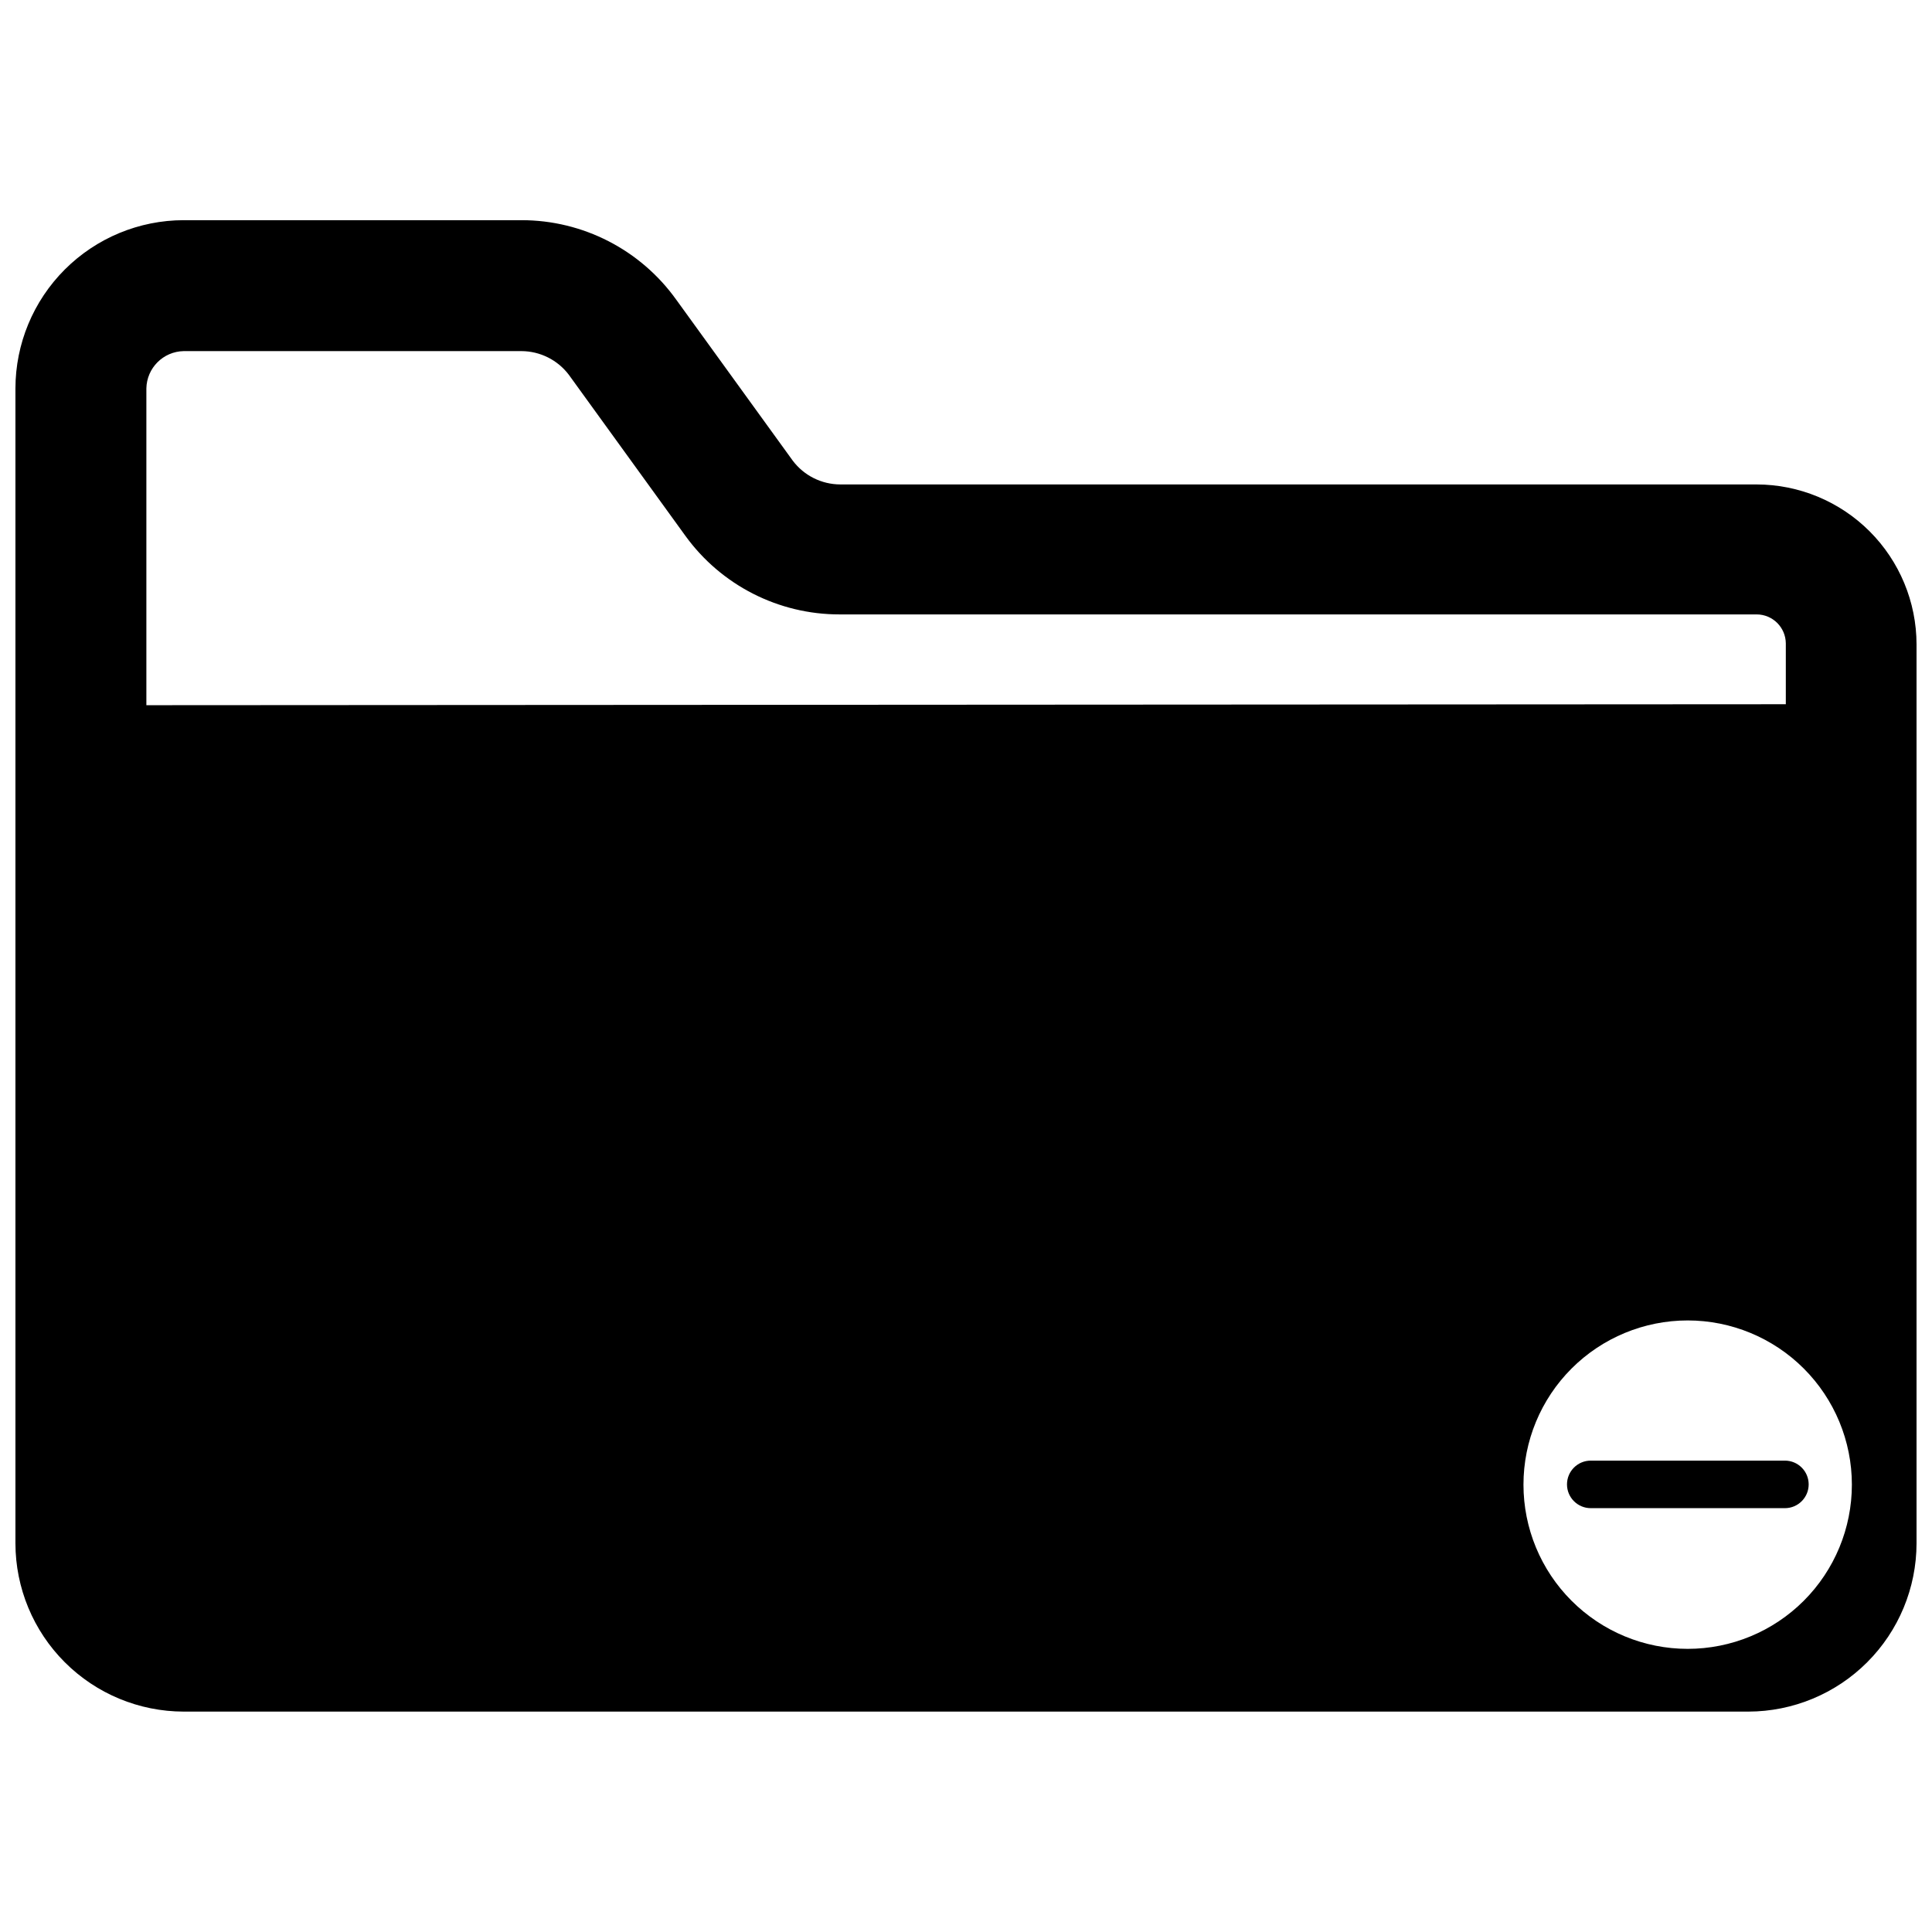 <?xml version="1.0" encoding="UTF-8"?>
<!-- The Best Svg Icon site in the world: iconSvg.co, Visit us! https://iconsvg.co -->
<svg width="800px" height="800px" version="1.1" viewBox="144 144 512 512" xmlns="http://www.w3.org/2000/svg">
 <defs>
  <clipPath id="a">
   <path d="m148.09 202h503.81v396h-503.81z"/>
  </clipPath>
 </defs>
 <g clip-path="url(#a)">
  <path d="m609.52 272.38h-242.84c-4.953-0.012-9.613-2.344-12.594-6.301l-30.859-42.637v0.004c-9.469-13.258-24.766-21.117-41.059-21.098h-89.492c-11.82 0.016-23.148 4.719-31.508 13.078s-13.062 19.688-13.078 31.508v306.07c0.016 11.82 4.719 23.152 13.078 31.508 8.359 8.359 19.688 13.062 31.508 13.078h414.64c11.82-0.016 23.152-4.719 31.508-13.078 8.359-8.355 13.062-19.688 13.078-31.508v-238.24c-0.016-11.238-4.488-22.008-12.43-29.953-7.945-7.945-18.719-12.414-29.953-12.43zm-426.73 58.504v-83.949c0.102-5.418 4.469-9.785 9.887-9.887h89.492c4.953 0.012 9.613 2.34 12.594 6.297l30.859 42.637c9.484 13.109 24.688 20.863 40.871 20.844h243.02c4.254 0 7.711 3.43 7.746 7.684v16.121zm408.46 250.08c-11.543 0-22.609-4.586-30.77-12.746-8.164-8.16-12.746-19.23-12.746-30.77 0-11.543 4.582-22.609 12.746-30.773 8.16-8.16 19.227-12.746 30.77-12.746 11.539 0 22.609 4.586 30.77 12.746 8.16 8.164 12.746 19.23 12.746 30.773 0 11.539-4.586 22.609-12.746 30.77s-19.23 12.746-30.77 12.746z"/>
 </g>
 <path d="m617.02 531.08h-51.453c-3.477 0-6.297 2.82-6.297 6.301 0 3.477 2.82 6.297 6.297 6.297h51.453c3.477 0 6.297-2.82 6.297-6.297 0-3.481-2.82-6.301-6.297-6.301z"/>
</svg>